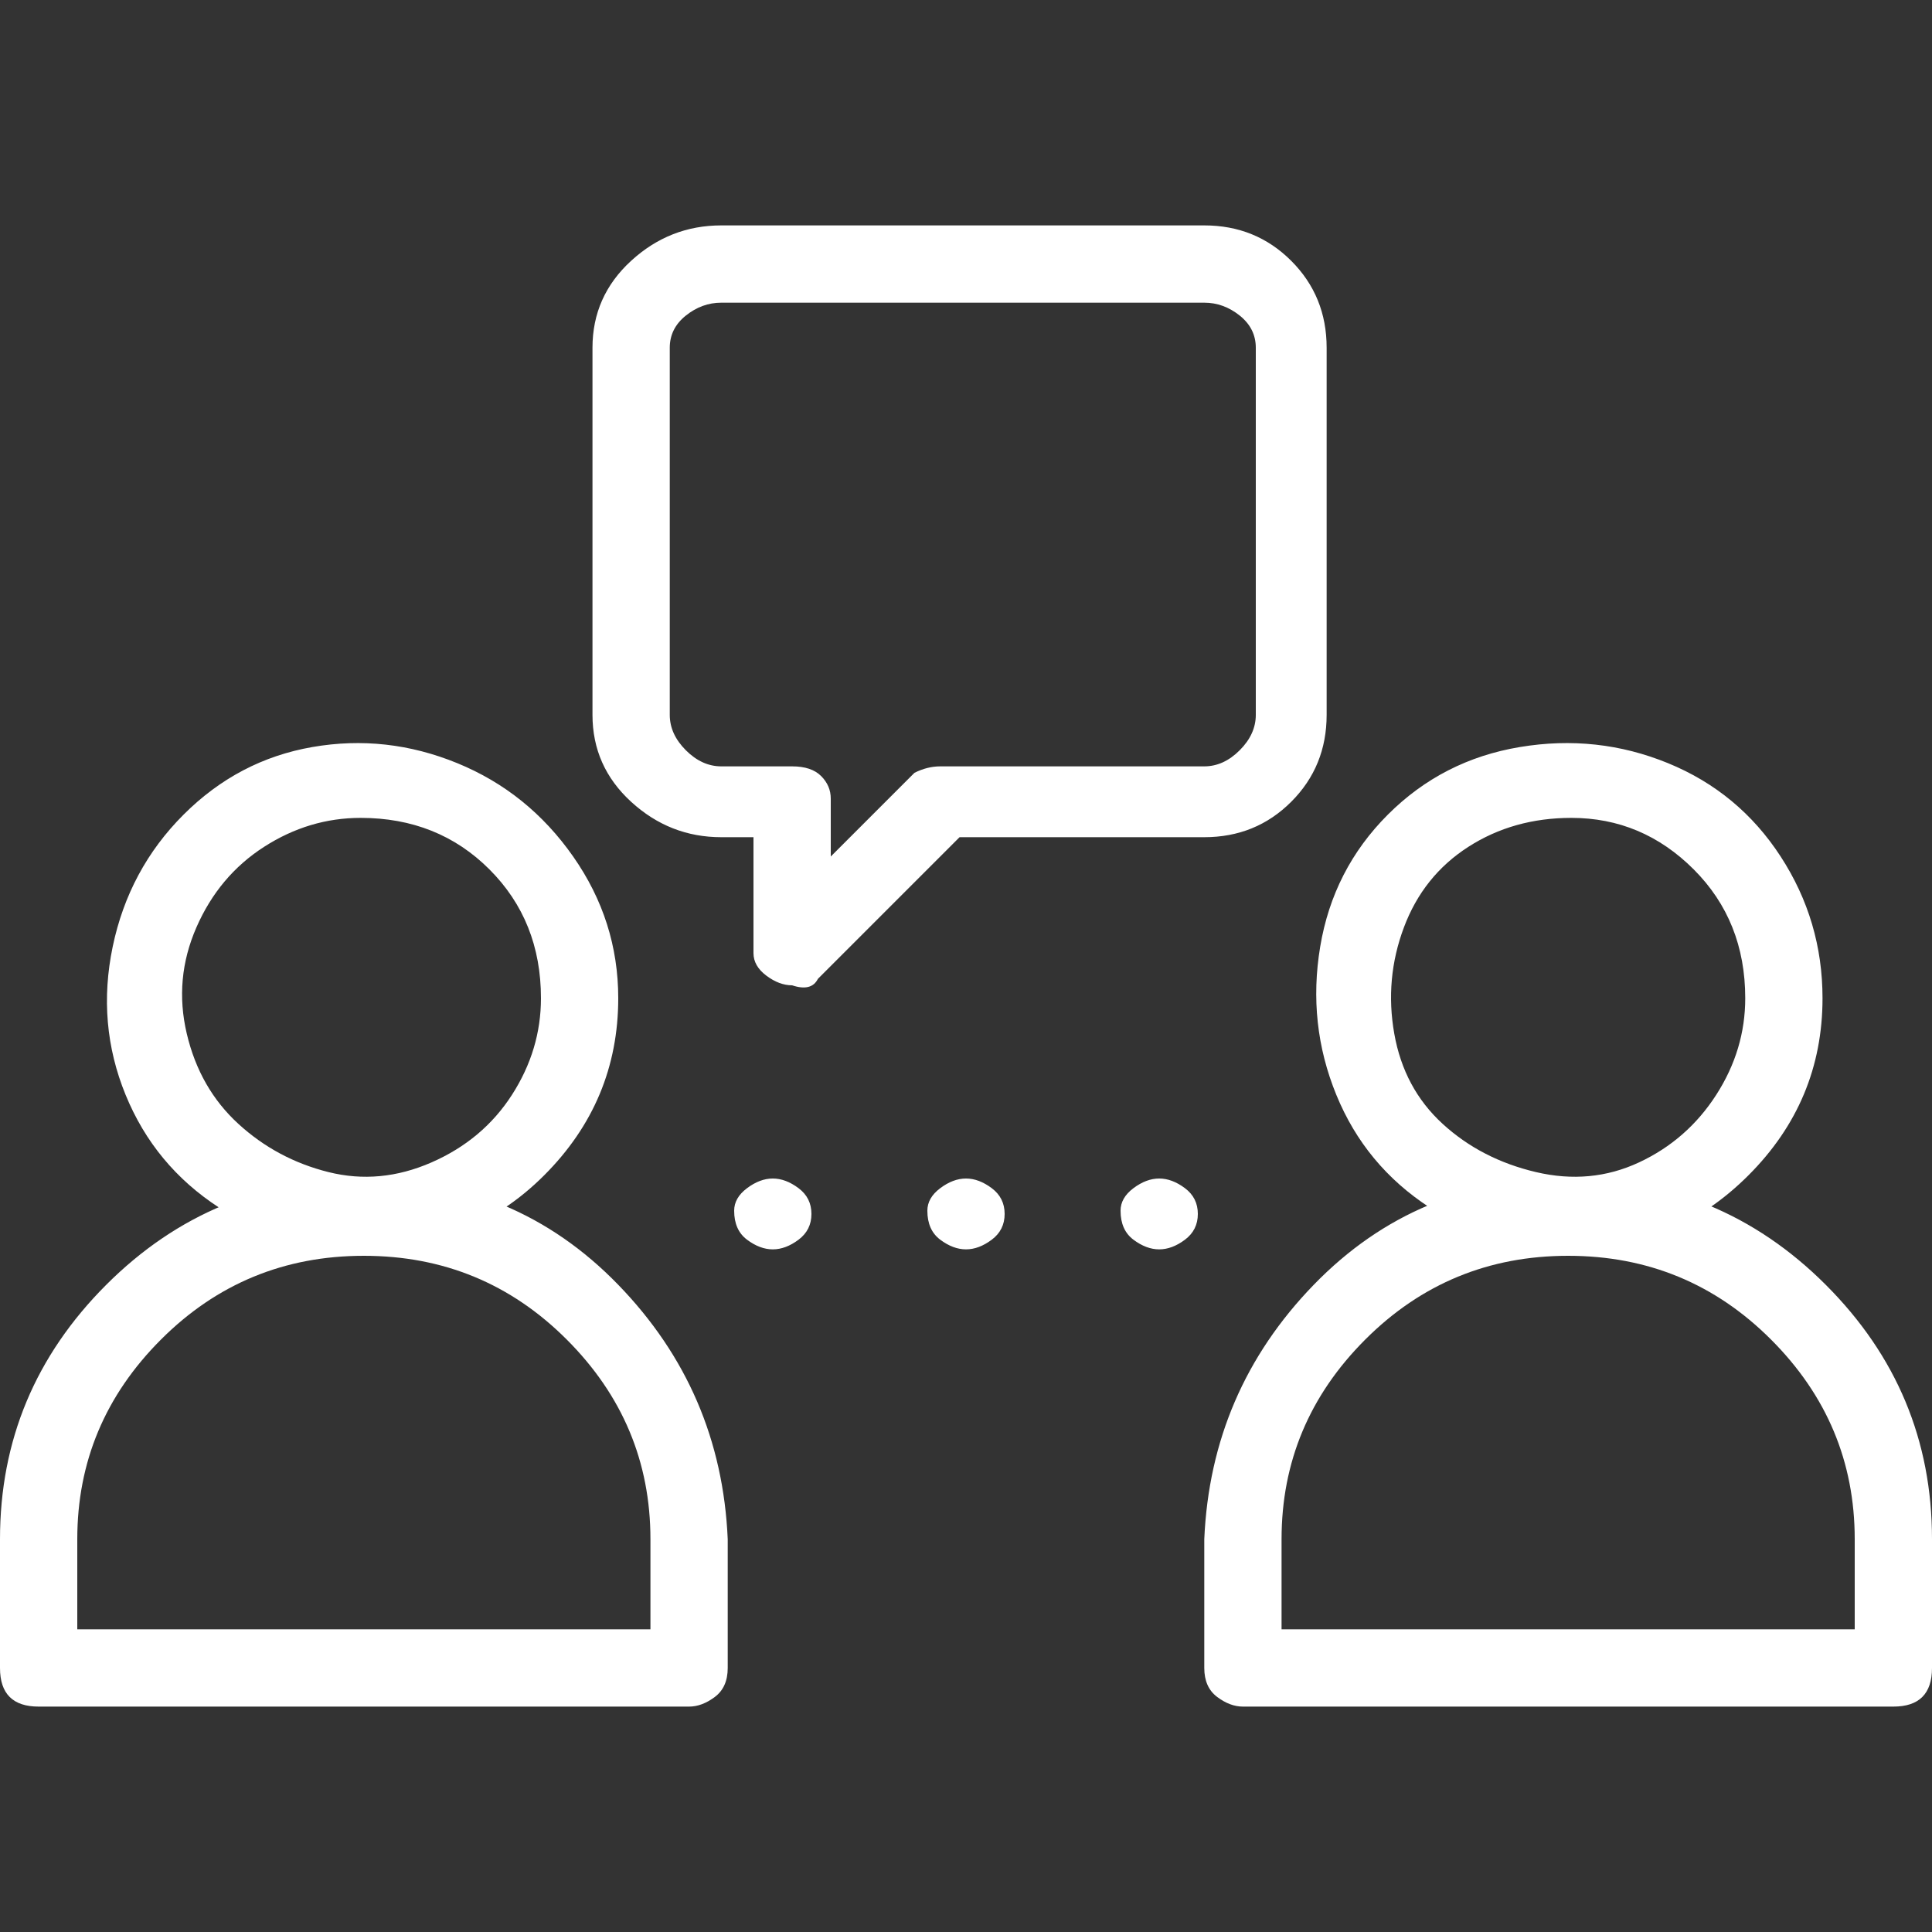 <?xml version="1.0" encoding="UTF-8"?> <svg xmlns="http://www.w3.org/2000/svg" width="280" height="280" viewBox="0 0 280 280" fill="none"><rect x="0" y="0" width="280" height="280" fill="#333333" stroke="none"/><g clip-path="url(#clip0_2_736)"><path d="M106.4 175.467C106.4 177.333 107.022 178.733 108.267 179.667C109.511 180.6 110.756 181.067 112 181.067C113.244 181.067 114.489 180.6 115.733 179.667C116.978 178.733 117.6 177.489 117.6 175.933C117.6 174.378 116.978 173.133 115.733 172.2C114.489 171.267 113.244 170.8 112 170.8C110.756 170.8 109.511 171.267 108.267 172.2C107.022 173.133 106.4 174.222 106.4 175.467ZM134.4 175.467C134.4 177.333 135.022 178.733 136.267 179.667C137.511 180.6 138.756 181.067 140 181.067C141.244 181.067 142.489 180.6 143.733 179.667C144.978 178.733 145.6 177.489 145.6 175.933C145.6 174.378 144.978 173.133 143.733 172.2C142.489 171.267 141.244 170.8 140 170.8C138.756 170.8 137.511 171.267 136.267 172.2C135.022 173.133 134.4 174.222 134.4 175.467ZM162.4 175.467C162.4 177.333 163.022 178.733 164.267 179.667C165.511 180.6 166.756 181.067 168 181.067C169.244 181.067 170.489 180.6 171.733 179.667C172.978 178.733 173.6 177.489 173.6 175.933C173.6 174.378 172.978 173.133 171.733 172.2C170.489 171.267 169.244 170.8 168 170.8C166.756 170.8 165.511 171.267 164.267 172.2C163.022 173.133 162.4 174.222 162.4 175.467ZM52.267 181.067C44.8 181.067 37.956 179.044 31.733 175C25.511 170.955 21 165.511 18.2 158.667C15.4 151.822 14.778 144.667 16.333 137.2C17.889 129.733 21.311 123.355 26.6 118.067C31.889 112.778 38.111 109.511 45.267 108.267C52.422 107.022 59.422 107.8 66.267 110.6C73.111 113.4 78.711 117.911 83.067 124.133C87.422 130.355 89.6 137.2 89.6 144.667C89.6 154.622 86.022 163.178 78.867 170.333C71.711 177.489 62.844 181.067 52.267 181.067ZM52.267 118.533C47.289 118.533 42.622 119.933 38.267 122.733C33.911 125.533 30.644 129.422 28.467 134.4C26.289 139.378 25.822 144.511 27.067 149.8C28.311 155.089 30.8 159.444 34.533 162.867C38.267 166.289 42.622 168.622 47.6 169.867C52.578 171.111 57.556 170.644 62.533 168.467C67.511 166.289 71.4 163.022 74.2 158.667C77 154.311 78.4 149.644 78.4 144.667C78.4 137.2 75.911 130.978 70.933 126C65.956 121.022 59.733 118.533 52.267 118.533ZM99.867 247.333H5.6C3.733 247.333 2.333 246.867 1.4 245.933C0.467 245 0 243.6 0 241.733V223.067C0 208.755 5.133 196.467 15.4 186.2C25.667 175.933 38.111 170.8 52.733 170.8C67.356 170.8 79.644 175.933 89.6 186.2C99.556 196.467 104.844 208.755 105.467 223.067V241.733C105.467 243.6 104.844 245 103.6 245.933C102.356 246.867 101.111 247.333 99.867 247.333ZM11.2 236.133H94.267V223.067C94.267 211.867 90.222 202.222 82.133 194.133C74.044 186.044 64.244 182 52.733 182C41.222 182 31.422 186.044 23.333 194.133C15.244 202.222 11.2 211.867 11.2 223.067V236.133ZM227.733 181.067C220.267 181.067 213.422 179.044 207.2 175C200.978 170.955 196.467 165.511 193.667 158.667C190.867 151.822 190.089 144.667 191.333 137.2C192.578 129.733 195.844 123.355 201.133 118.067C206.422 112.778 212.8 109.511 220.267 108.267C227.733 107.022 234.889 107.8 241.733 110.6C248.578 113.4 254.022 117.911 258.067 124.133C262.111 130.355 264.133 137.2 264.133 144.667C264.133 154.622 260.556 163.178 253.4 170.333C246.244 177.489 237.689 181.067 227.733 181.067ZM227.733 118.533C222.133 118.533 217.156 119.933 212.8 122.733C208.444 125.533 205.333 129.422 203.467 134.4C201.6 139.378 201.133 144.511 202.067 149.8C203 155.089 205.333 159.444 209.067 162.867C212.8 166.289 217.311 168.622 222.6 169.867C227.889 171.111 232.867 170.644 237.533 168.467C242.2 166.289 245.933 163.022 248.733 158.667C251.533 154.311 252.933 149.644 252.933 144.667C252.933 137.2 250.444 130.978 245.467 126C240.489 121.022 234.578 118.533 227.733 118.533ZM274.4 247.333H180.133C178.889 247.333 177.644 246.867 176.4 245.933C175.156 245 174.533 243.6 174.533 241.733V223.067C175.156 208.755 180.444 196.467 190.4 186.2C200.356 175.933 212.644 170.8 227.267 170.8C241.889 170.8 254.333 175.933 264.6 186.2C274.867 196.467 280 208.755 280 223.067V241.733C280 243.6 279.533 245 278.6 245.933C277.667 246.867 276.267 247.333 274.4 247.333ZM185.733 236.133H268.8V223.067C268.8 211.867 264.756 202.222 256.667 194.133C248.578 186.044 238.778 182 227.267 182C215.756 182 205.956 186.044 197.867 194.133C189.778 202.222 185.733 211.867 185.733 223.067V236.133ZM114.8 142.8C113.556 142.8 112.311 142.333 111.067 141.4C109.822 140.467 109.2 139.378 109.2 138.133V121.333H104.533C99.556 121.333 95.2 119.622 91.467 116.2C87.733 112.778 85.867 108.578 85.867 103.6V50.4C85.867 45.422 87.733 41.222 91.467 37.8C95.2 34.378 99.556 32.667 104.533 32.667H174.533C179.511 32.667 183.711 34.378 187.133 37.8C190.556 41.222 192.267 45.422 192.267 50.4V103.6C192.267 108.578 190.556 112.778 187.133 116.2C183.711 119.622 179.511 121.333 174.533 121.333H139.067L118.533 141.867C117.911 143.111 116.667 143.422 114.8 142.8ZM104.533 43.867C102.667 43.867 100.956 44.489 99.4 45.733C97.844 46.978 97.067 48.533 97.067 50.4V103.6C97.067 105.467 97.844 107.178 99.4 108.733C100.956 110.289 102.667 111.067 104.533 111.067H114.8C116.667 111.067 118.067 111.533 119 112.467C119.933 113.4 120.4 114.489 120.4 115.733V124.133L132.533 112C133.778 111.378 135.022 111.067 136.267 111.067H174.533C176.4 111.067 178.111 110.289 179.667 108.733C181.222 107.178 182 105.467 182 103.6V50.4C182 48.533 181.222 46.978 179.667 45.733C178.111 44.489 176.4 43.867 174.533 43.867H104.533Z" fill="white"></path></g><defs><clipPath id="clip0_2_736"><rect width="280" height="280" fill="white" transform="matrix(1 0 0 -1 0 280)"></rect></clipPath></defs></svg> 